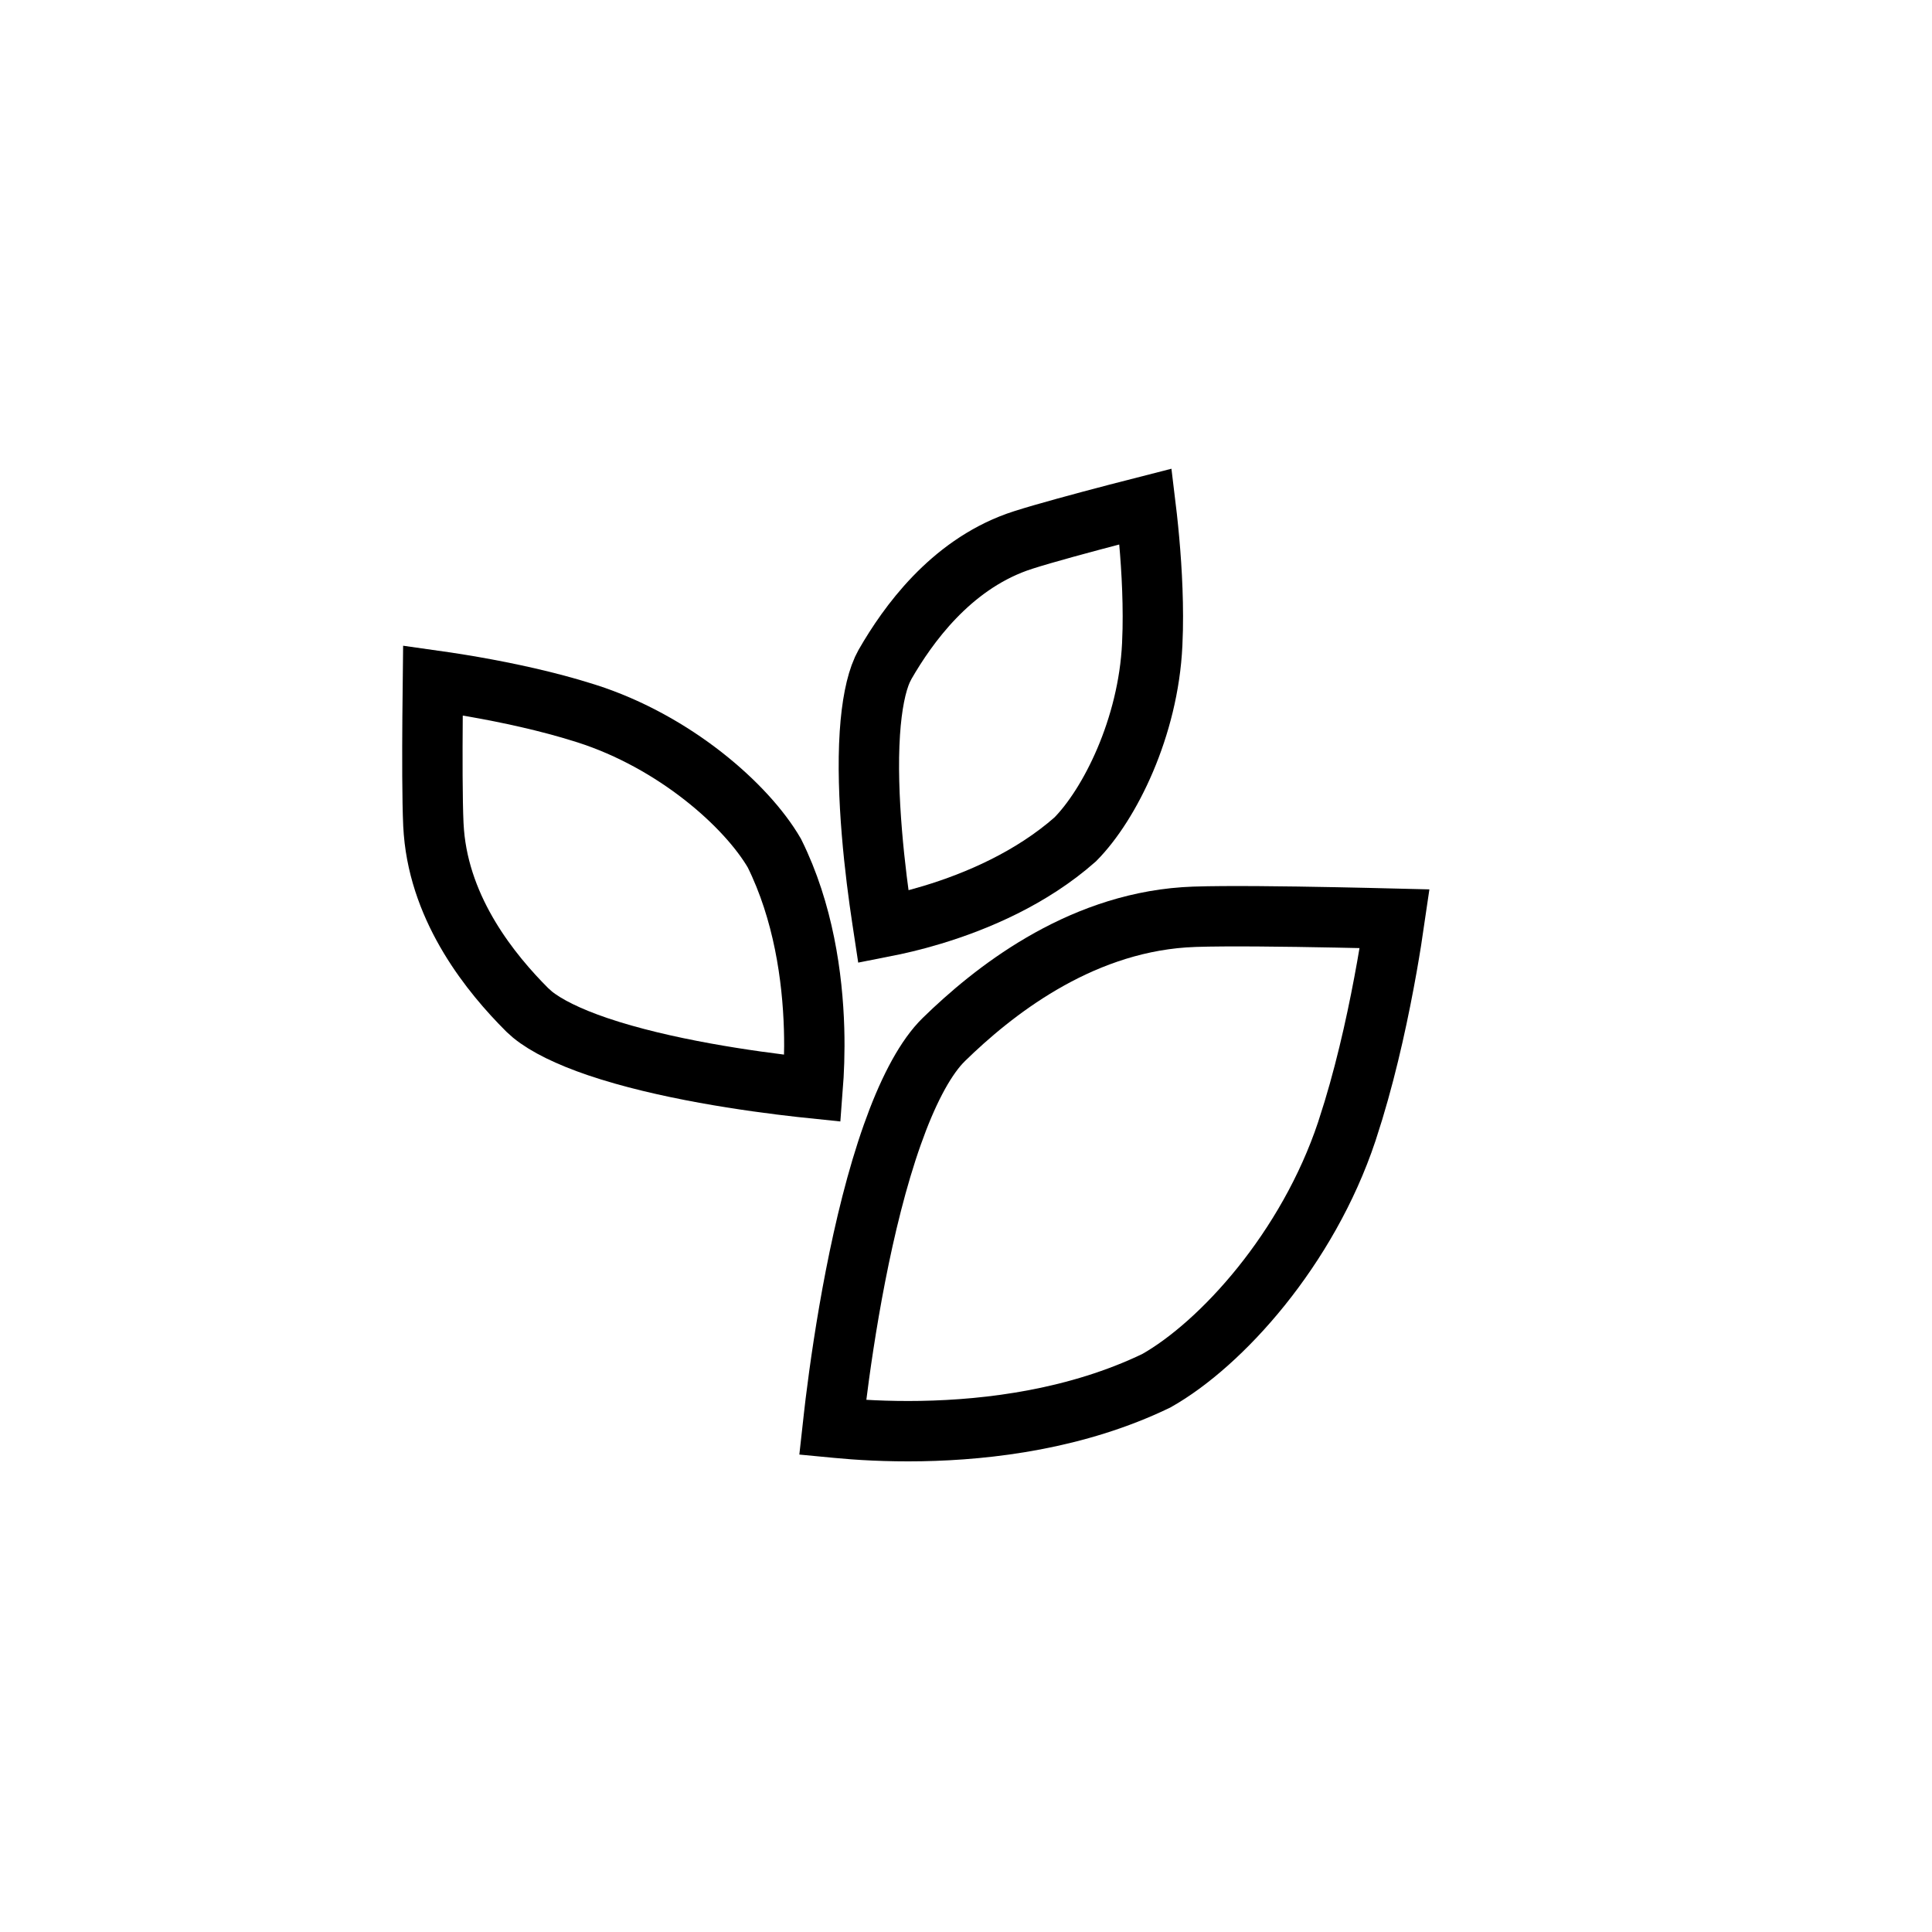 <svg width="64" height="64" viewBox="0 0 64 64" fill="none" xmlns="http://www.w3.org/2000/svg">
<path d="M14.341 22.54C14.617 22.579 14.937 22.625 15.286 22.683C16.341 22.856 17.651 23.115 18.898 23.476L19.427 23.637C22.353 24.572 24.736 26.684 25.653 28.263C26.613 30.2 26.917 32.362 26.968 34.083C26.991 34.866 26.959 35.543 26.92 36.047C26.797 36.034 26.664 36.023 26.523 36.007C25.686 35.914 24.55 35.766 23.345 35.547C22.136 35.327 20.881 35.039 19.8 34.672C18.826 34.341 18.091 33.977 17.64 33.61L17.465 33.453C16.272 32.26 14.59 30.2 14.373 27.57L14.356 27.314C14.319 26.496 14.319 25.035 14.329 23.755C14.332 23.312 14.337 22.895 14.341 22.54Z" stroke="black" stroke-width="2"></path>
<path d="M38.032 17.521C38.128 18.48 38.209 19.681 38.186 20.849L38.169 21.347C38.04 24.097 36.763 26.65 35.618 27.806C34.166 29.087 32.366 29.857 30.884 30.304C30.257 30.494 29.699 30.62 29.265 30.705C29.253 30.624 29.237 30.539 29.223 30.45C29.109 29.699 28.972 28.675 28.882 27.575C28.791 26.471 28.748 25.313 28.815 24.289C28.876 23.364 29.02 22.651 29.227 22.188L29.32 22.005C30.079 20.688 31.469 18.759 33.682 17.96L33.898 17.887C34.6 17.662 35.874 17.318 36.994 17.025C37.337 16.935 37.663 16.85 37.95 16.777C37.977 16.999 38.005 17.25 38.032 17.521Z" stroke="black" stroke-width="2"></path>
<path d="M46.199 30.434C46.136 30.868 46.052 31.411 45.943 32.026C45.697 33.411 45.334 35.139 44.835 36.784L44.614 37.483C43.317 41.371 40.459 44.524 38.303 45.74C35.688 47 32.793 47.367 30.51 47.406C29.371 47.426 28.4 47.364 27.718 47.298C27.672 47.293 27.629 47.287 27.586 47.283C27.613 47.041 27.642 46.759 27.681 46.445C27.817 45.345 28.031 43.851 28.34 42.267C28.65 40.678 29.051 39.022 29.558 37.591C30.042 36.22 30.586 35.166 31.155 34.549L31.27 34.431C32.866 32.874 35.661 30.637 39.225 30.387L39.572 30.369C40.654 30.333 42.578 30.357 44.254 30.39C44.987 30.404 45.667 30.421 46.199 30.434Z" stroke="black" stroke-width="2"></path>
</svg>
